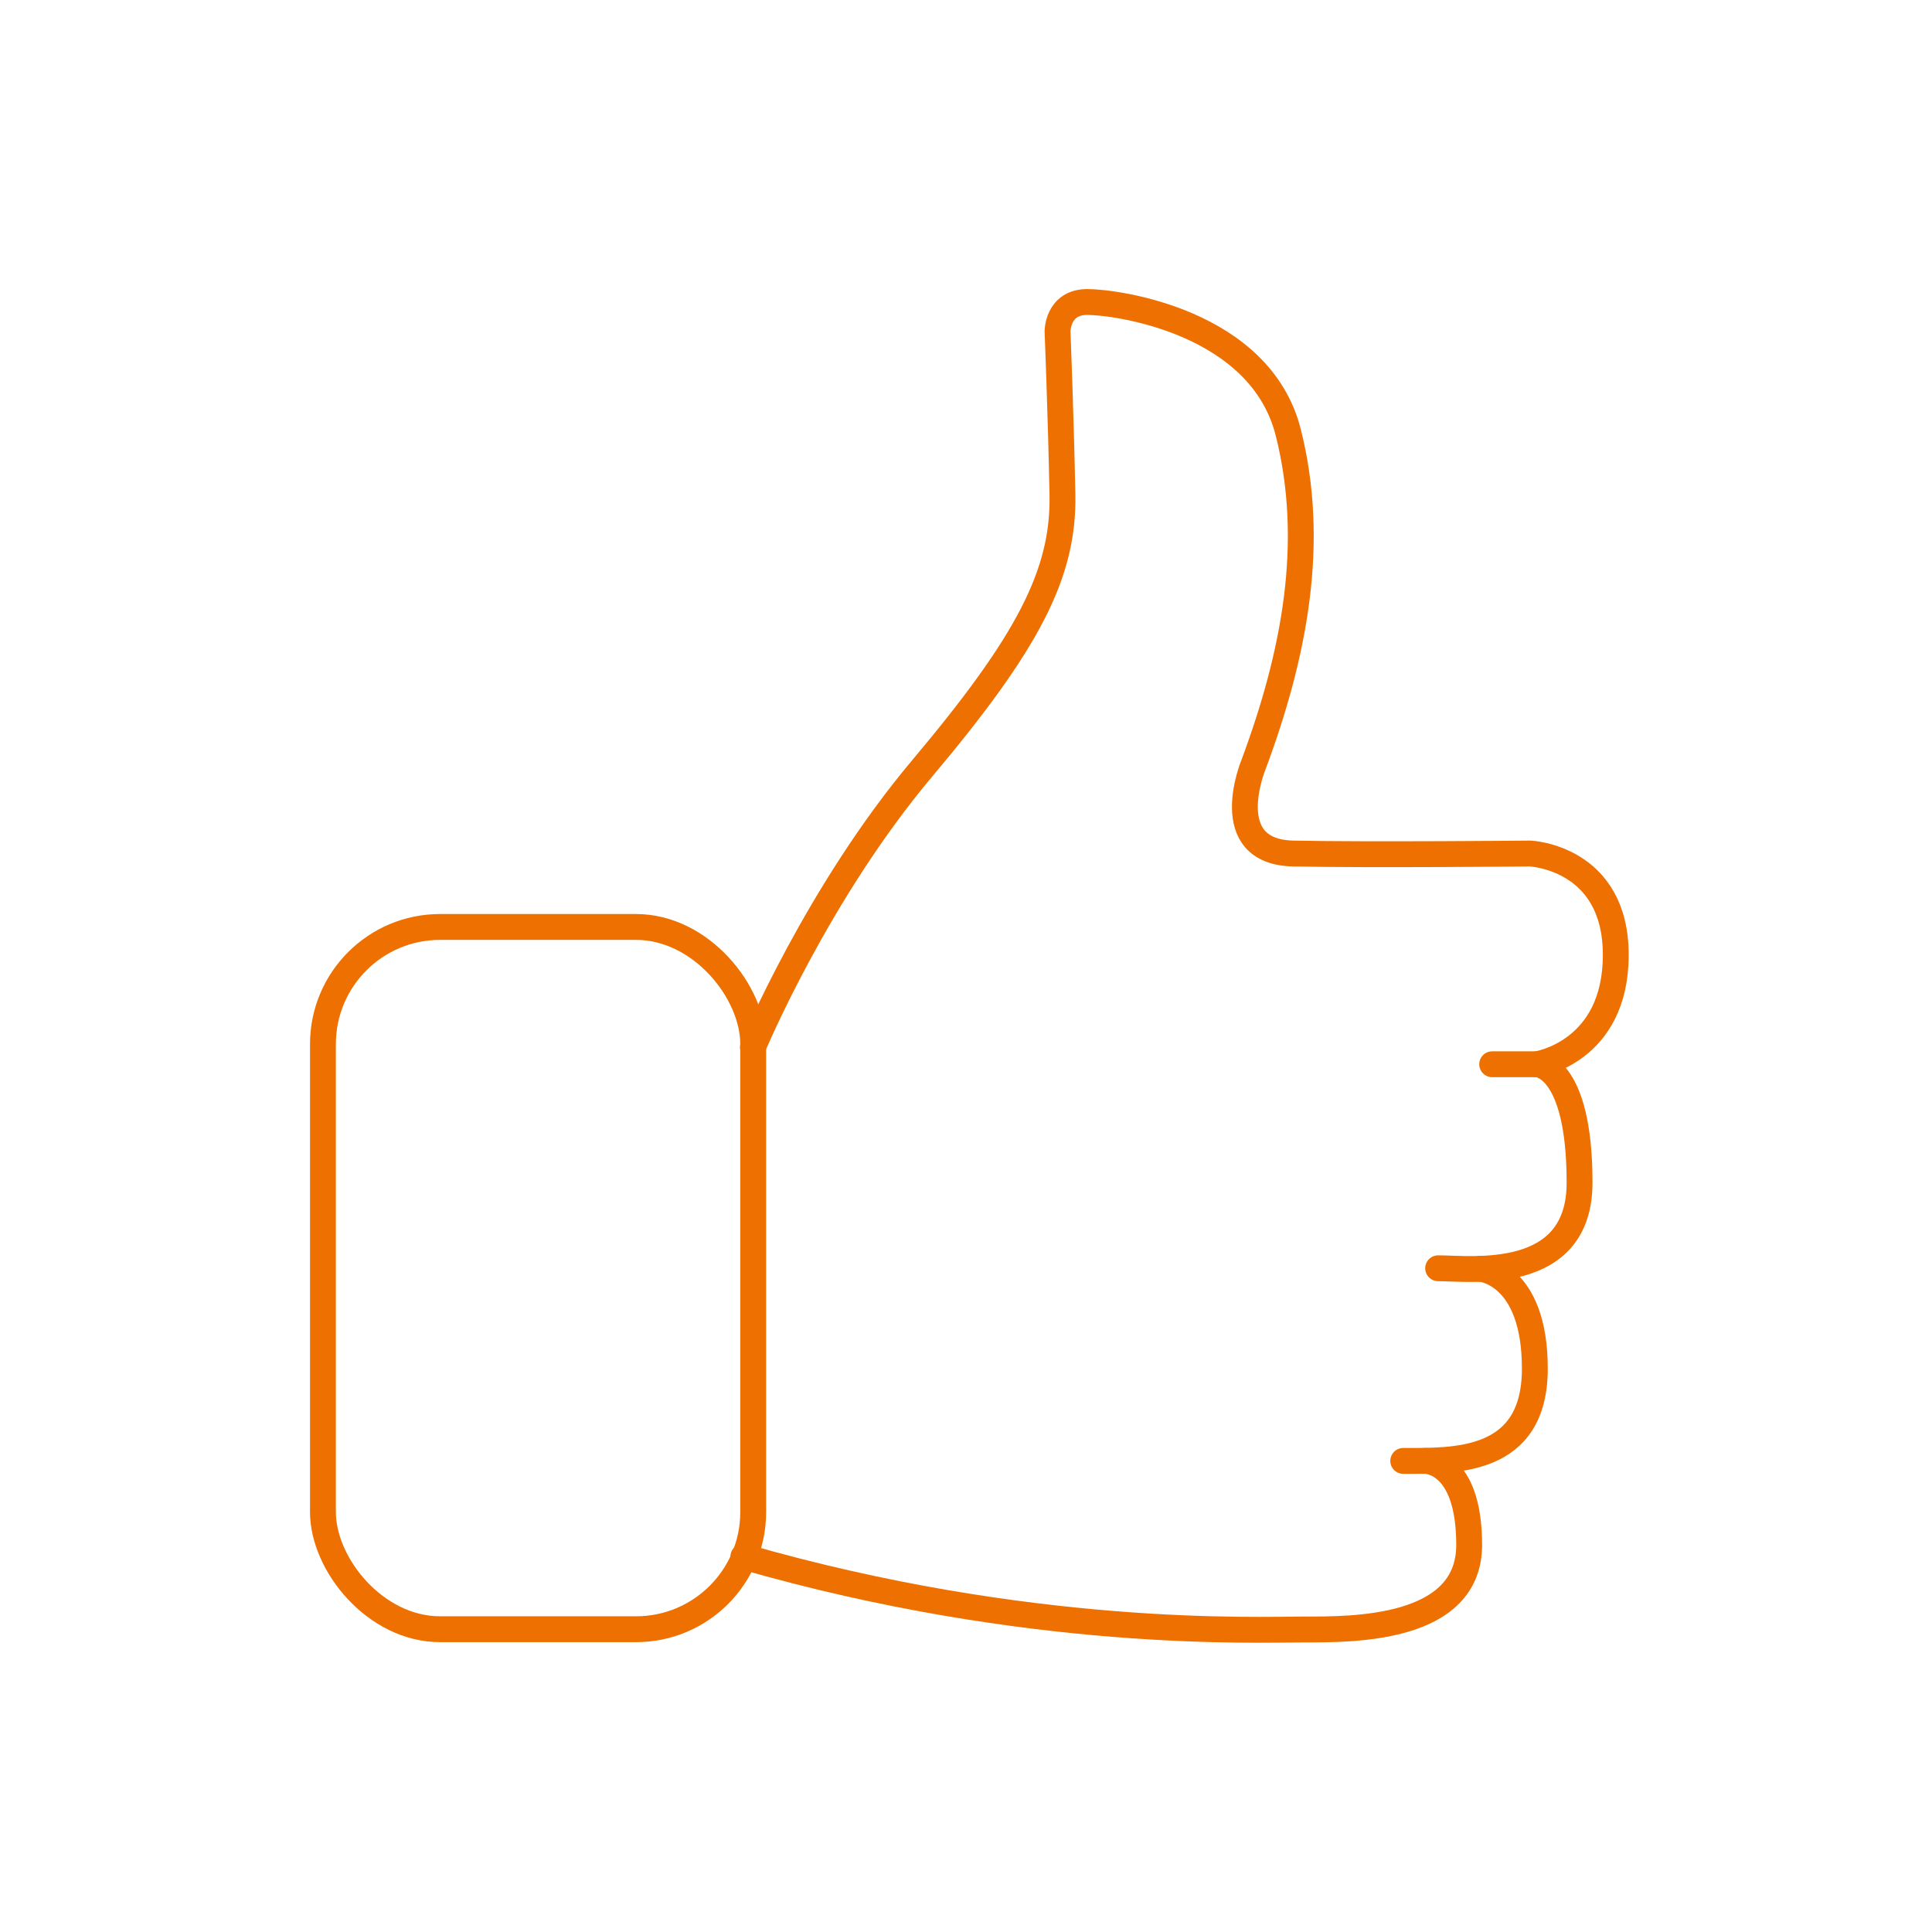 <?xml version="1.0" encoding="UTF-8"?>
<svg xmlns="http://www.w3.org/2000/svg" viewBox="0 0 74.72 74.72">
  <defs>
    <style>
      .cls-1 {
        fill: #fff;
        stroke-width: 0px;
      }

      .cls-2 {
        fill: none;
        stroke: #ee7000;
        stroke-linecap: round;
        stroke-linejoin: round;
      }
    </style>
  </defs>
  <g id="White_background" data-name="White background">
    <rect class="cls-1" width="74.72" height="74.72"/>
  </g>
  <g id="Thumbs_up" data-name="Thumbs up">
    <g>
      <rect class="cls-2" x="12.49" y="35.85" width="16.64" height="27.16" rx="4.53" ry="4.53"/>
      <path class="cls-2" d="M29.12,40.5s2.48-5.96,6.56-10.8c4.07-4.84,5.47-7.51,5.41-10.57-.06-3.06-.19-6.32-.19-6.32,0,0,0-1.13,1.15-1.13s6.68.76,7.77,5.03c1.08,4.27.25,8.59-1.34,12.86,0,0-1.4,3.37,1.53,3.44,2.93.06,9.17,0,9.17,0,0,0,3.31.14,3.31,3.92s-3.06,4.23-3.06,4.23h-1.72"/>
      <path class="cls-2" d="M59.43,41.16s1.66,0,1.66,4.58c0,3.88-4.2,3.31-5.47,3.31"/>
      <path class="cls-2" d="M57.26,49.07s2.1.17,2.1,3.86-3.12,3.57-5.09,3.57"/>
      <path class="cls-2" d="M55.1,56.5s1.72-.06,1.72,3.25-4.52,3.27-6.37,3.27-10.62.37-21.7-2.82"/>
    </g>
  </g>
</svg>